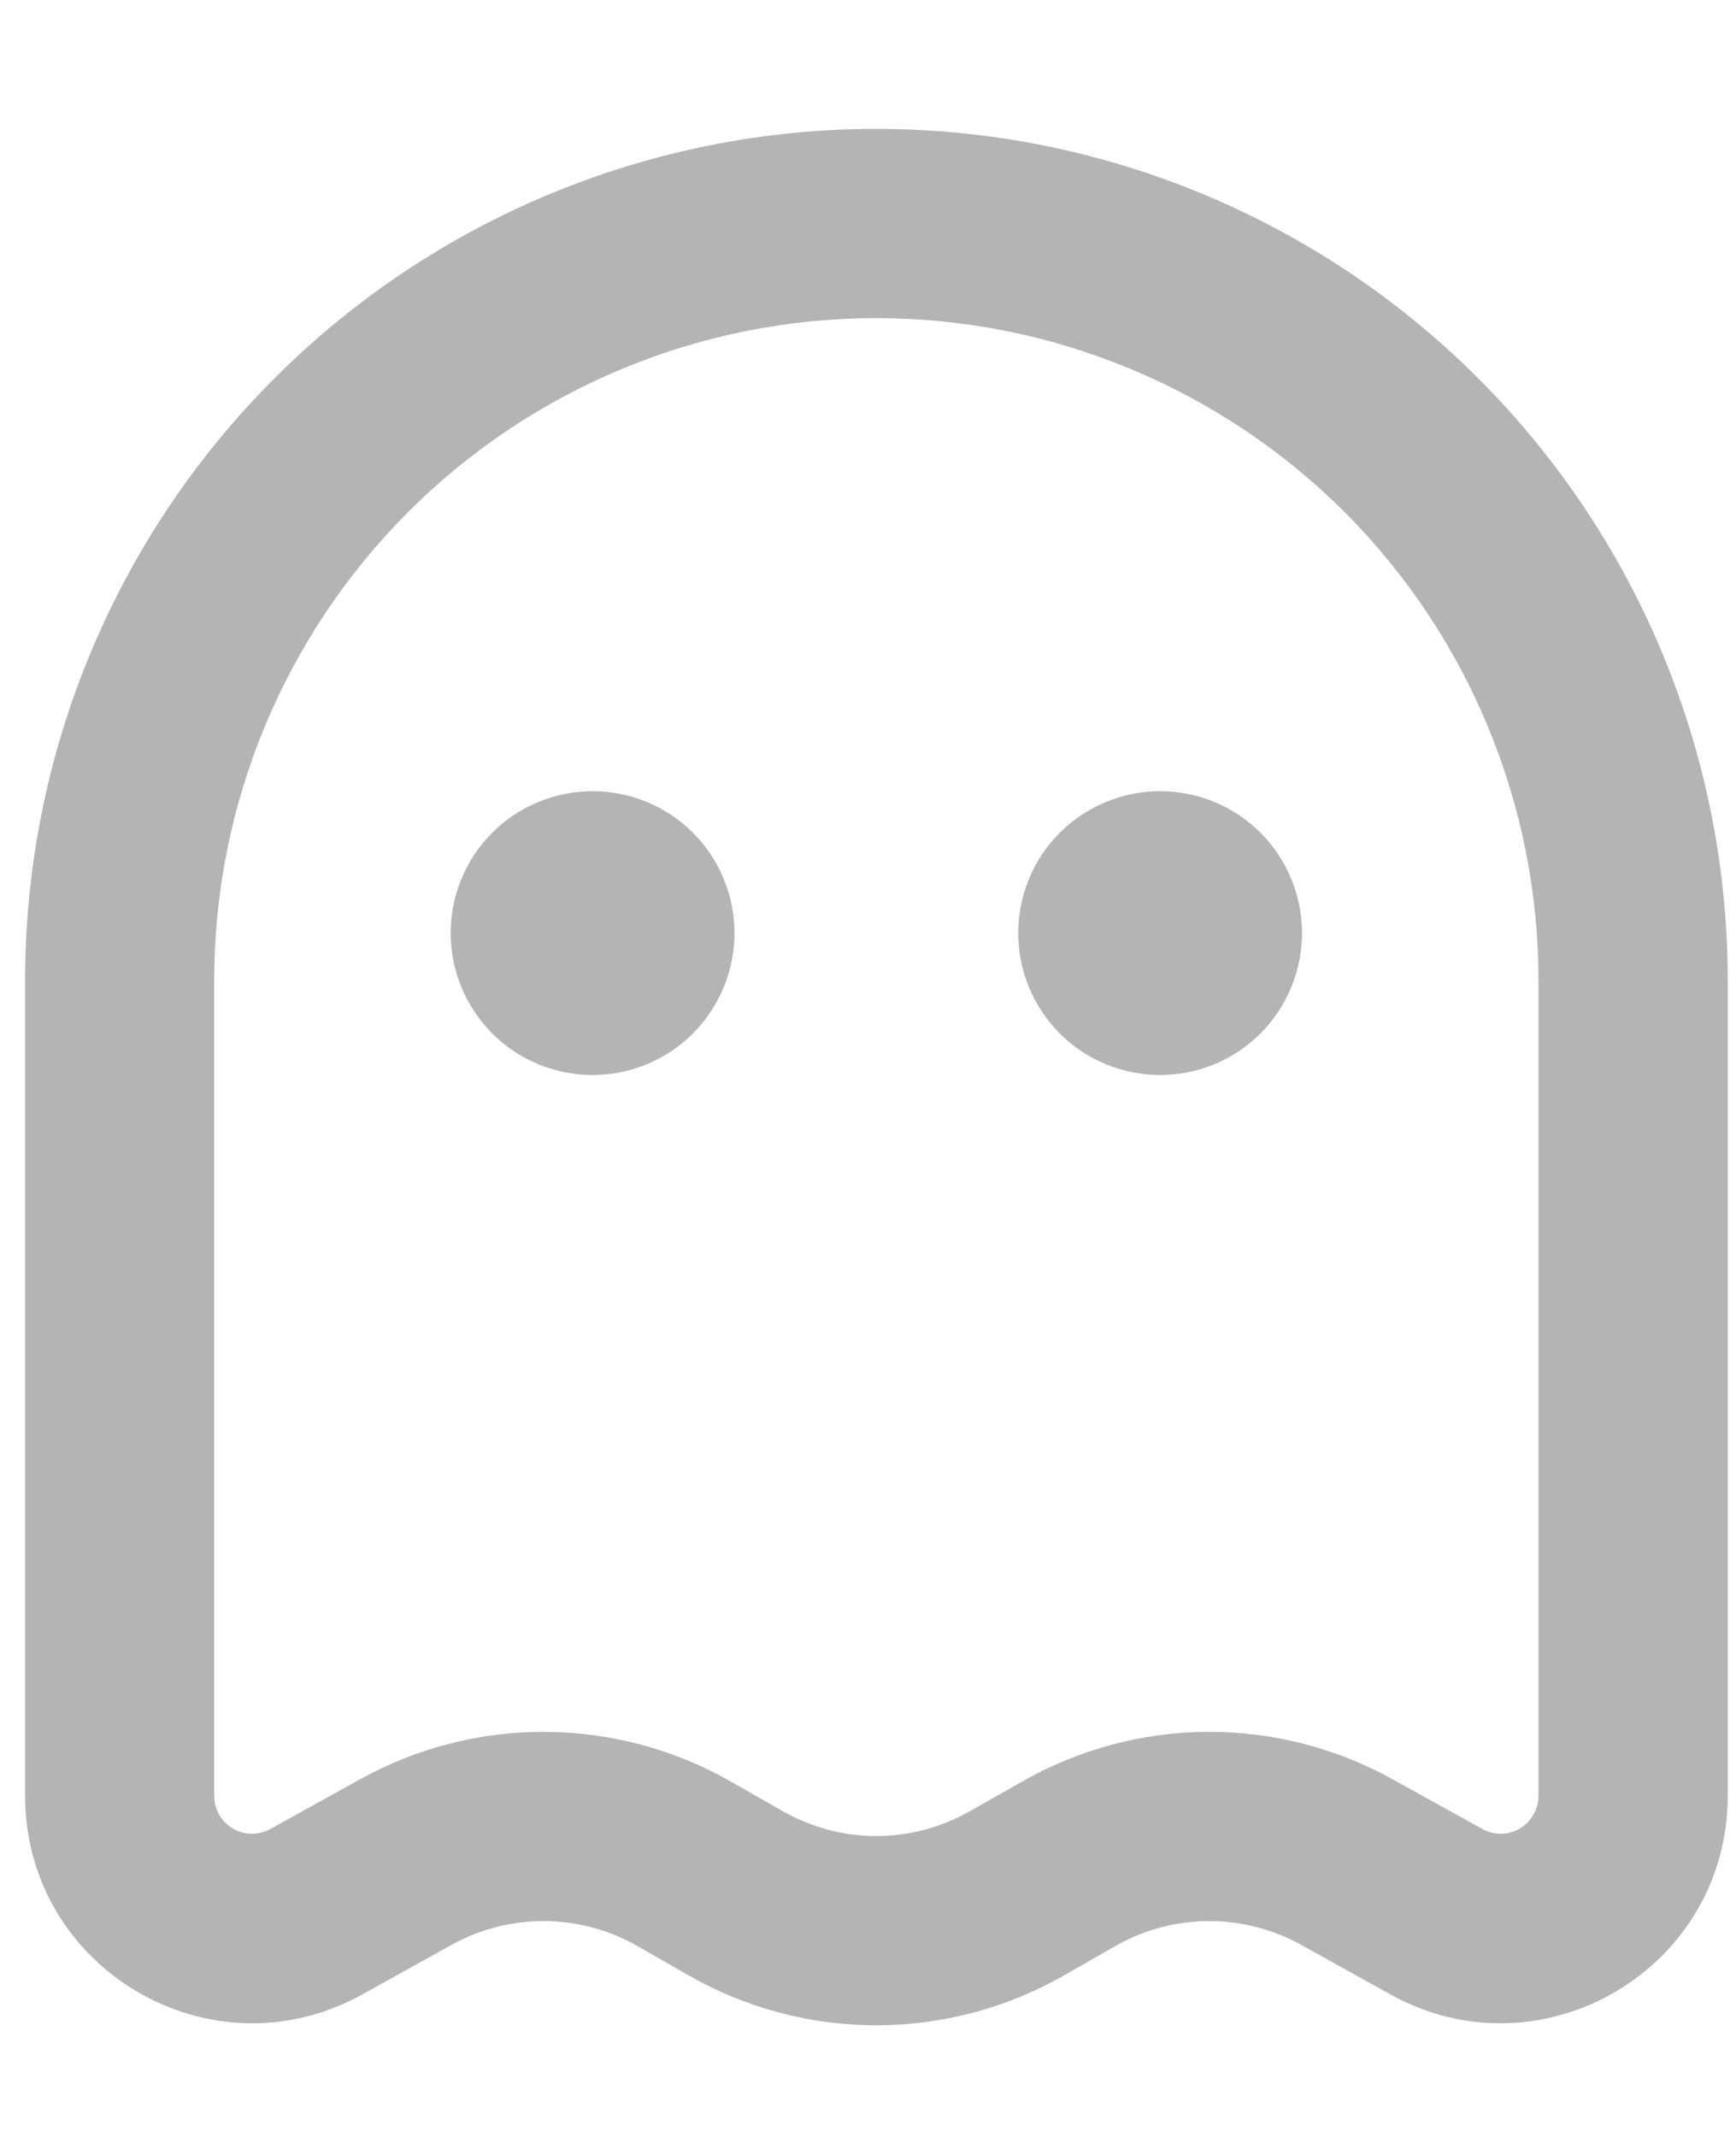 <svg width="13" height="16" viewBox="0 0 13 16" fill="none" xmlns="http://www.w3.org/2000/svg">
<path fill-rule="evenodd" clip-rule="evenodd" d="M6.562 2.382C5.247 2.382 3.986 2.904 3.056 3.834C2.127 4.764 1.604 6.025 1.604 7.34V13.446C1.604 13.496 1.617 13.544 1.641 13.587C1.666 13.63 1.701 13.665 1.744 13.691C1.786 13.716 1.834 13.729 1.884 13.73C1.933 13.73 1.982 13.718 2.025 13.694L2.693 13.324C3.119 13.087 3.599 12.964 4.086 12.967C4.573 12.97 5.051 13.098 5.474 13.34L5.86 13.56C6.074 13.682 6.316 13.747 6.562 13.747C6.809 13.747 7.051 13.682 7.265 13.56L7.651 13.341C8.074 13.099 8.552 12.97 9.039 12.967C9.526 12.964 10.006 13.087 10.432 13.324L11.1 13.694C11.143 13.718 11.192 13.73 11.241 13.73C11.29 13.729 11.339 13.716 11.381 13.691C11.424 13.665 11.459 13.63 11.483 13.587C11.508 13.544 11.521 13.496 11.521 13.446V7.34C11.521 6.689 11.393 6.045 11.143 5.443C10.894 4.841 10.529 4.295 10.069 3.834C9.608 3.374 9.062 3.009 8.46 2.76C7.858 2.51 7.214 2.382 6.562 2.382ZM0.188 7.34C0.188 5.65 0.859 4.028 2.055 2.833C3.25 1.637 4.872 0.965 6.562 0.965C8.253 0.965 9.875 1.637 11.07 2.833C12.266 4.028 12.938 5.65 12.938 7.34V13.446C12.938 14.742 11.545 15.562 10.412 14.933L9.744 14.562C9.531 14.444 9.291 14.382 9.048 14.384C8.804 14.385 8.565 14.449 8.353 14.57L7.969 14.79C7.54 15.035 7.056 15.164 6.562 15.164C6.069 15.164 5.585 15.035 5.156 14.79L4.772 14.57C4.56 14.449 4.321 14.385 4.077 14.384C3.834 14.382 3.594 14.444 3.381 14.562L2.713 14.933C1.58 15.562 0.188 14.742 0.188 13.446V7.34ZM5.5 6.986C5.5 7.268 5.388 7.538 5.189 7.738C4.99 7.937 4.719 8.049 4.438 8.049C4.156 8.049 3.885 7.937 3.686 7.738C3.487 7.538 3.375 7.268 3.375 6.986C3.375 6.704 3.487 6.434 3.686 6.235C3.885 6.036 4.156 5.924 4.438 5.924C4.719 5.924 4.99 6.036 5.189 6.235C5.388 6.434 5.5 6.704 5.5 6.986ZM8.688 8.049C8.969 8.049 9.24 7.937 9.439 7.738C9.638 7.538 9.75 7.268 9.75 6.986C9.75 6.704 9.638 6.434 9.439 6.235C9.24 6.036 8.969 5.924 8.688 5.924C8.406 5.924 8.135 6.036 7.936 6.235C7.737 6.434 7.625 6.704 7.625 6.986C7.625 7.268 7.737 7.538 7.936 7.738C8.135 7.937 8.406 8.049 8.688 8.049Z" fill="#B4B4B4"/>
</svg>
